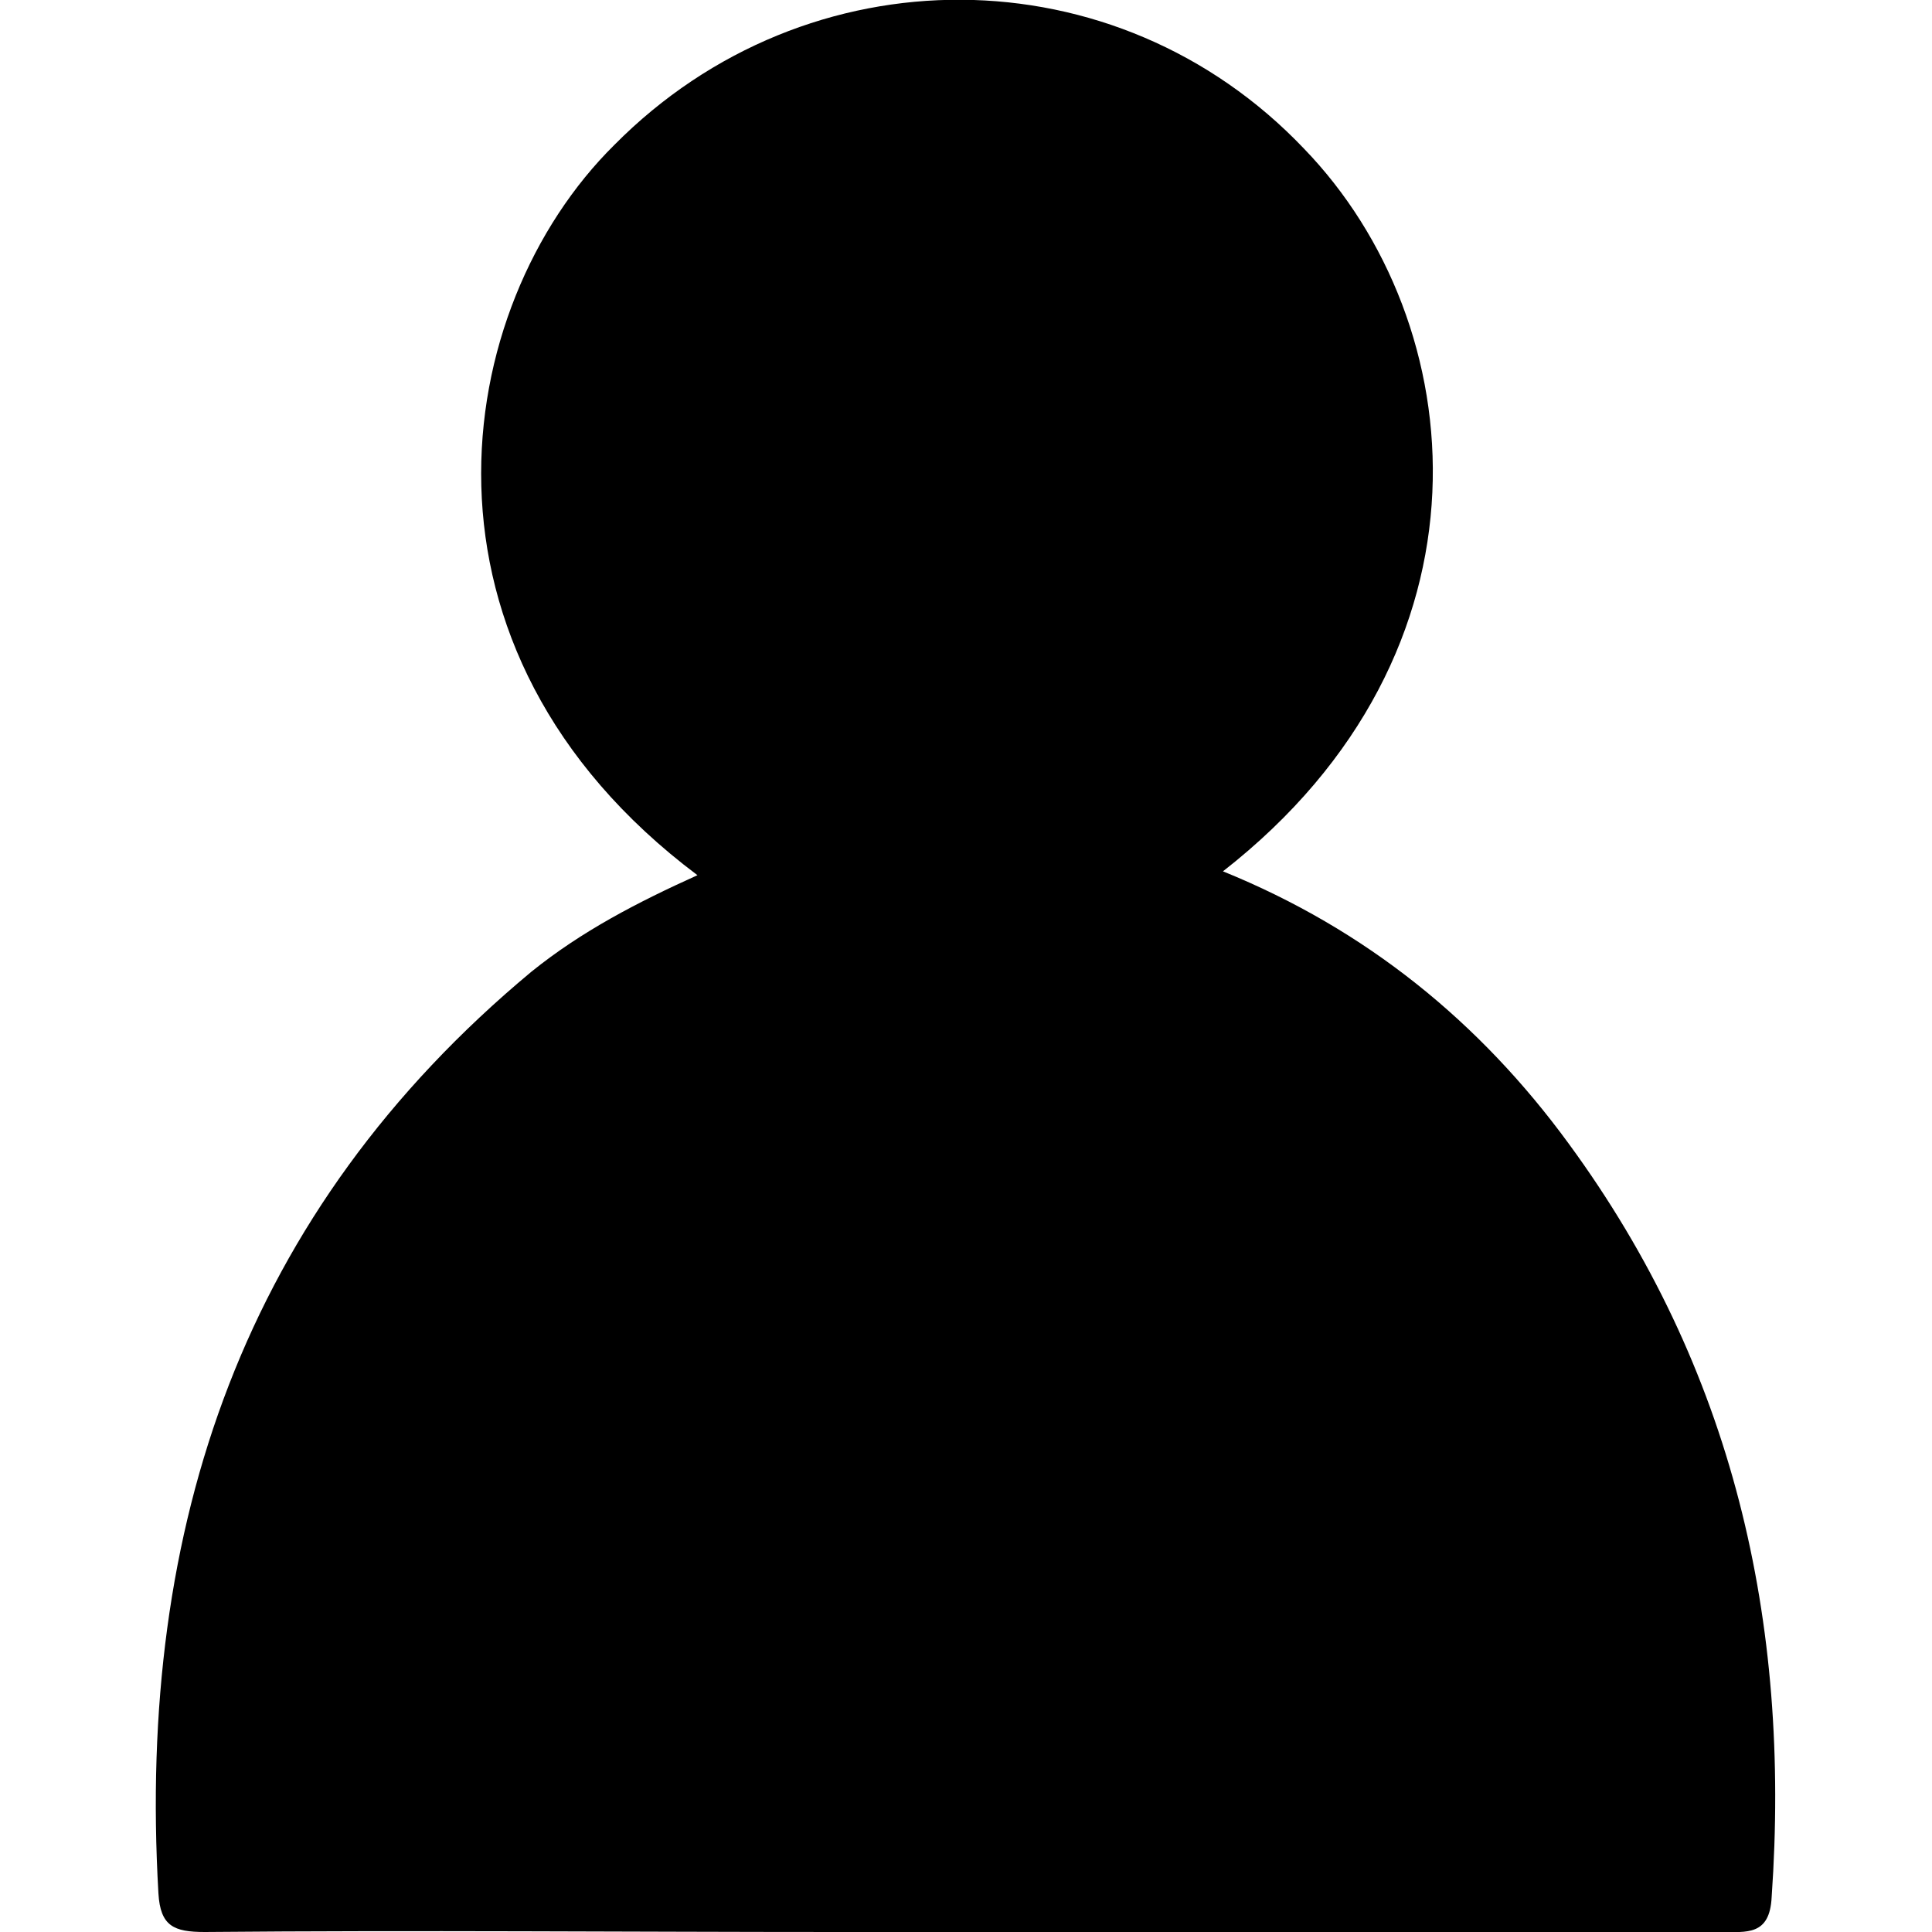 <svg width="64" height="64" viewBox="0 0 1000 1000" xmlns="http://www.w3.org/2000/svg"><path d="M361 453C205 336 233 159 318 75 418-26 578-25 675 77c87 90 104 260-42 374 74 30 133 78 179 141 85 116 115 247 105 390-1 20-13 18-26 18H434c-109 0-219-1-328 0-16 0-23-3-24-20-11-190 44-353 193-477 26-21 55-36 86-50z"/></svg>